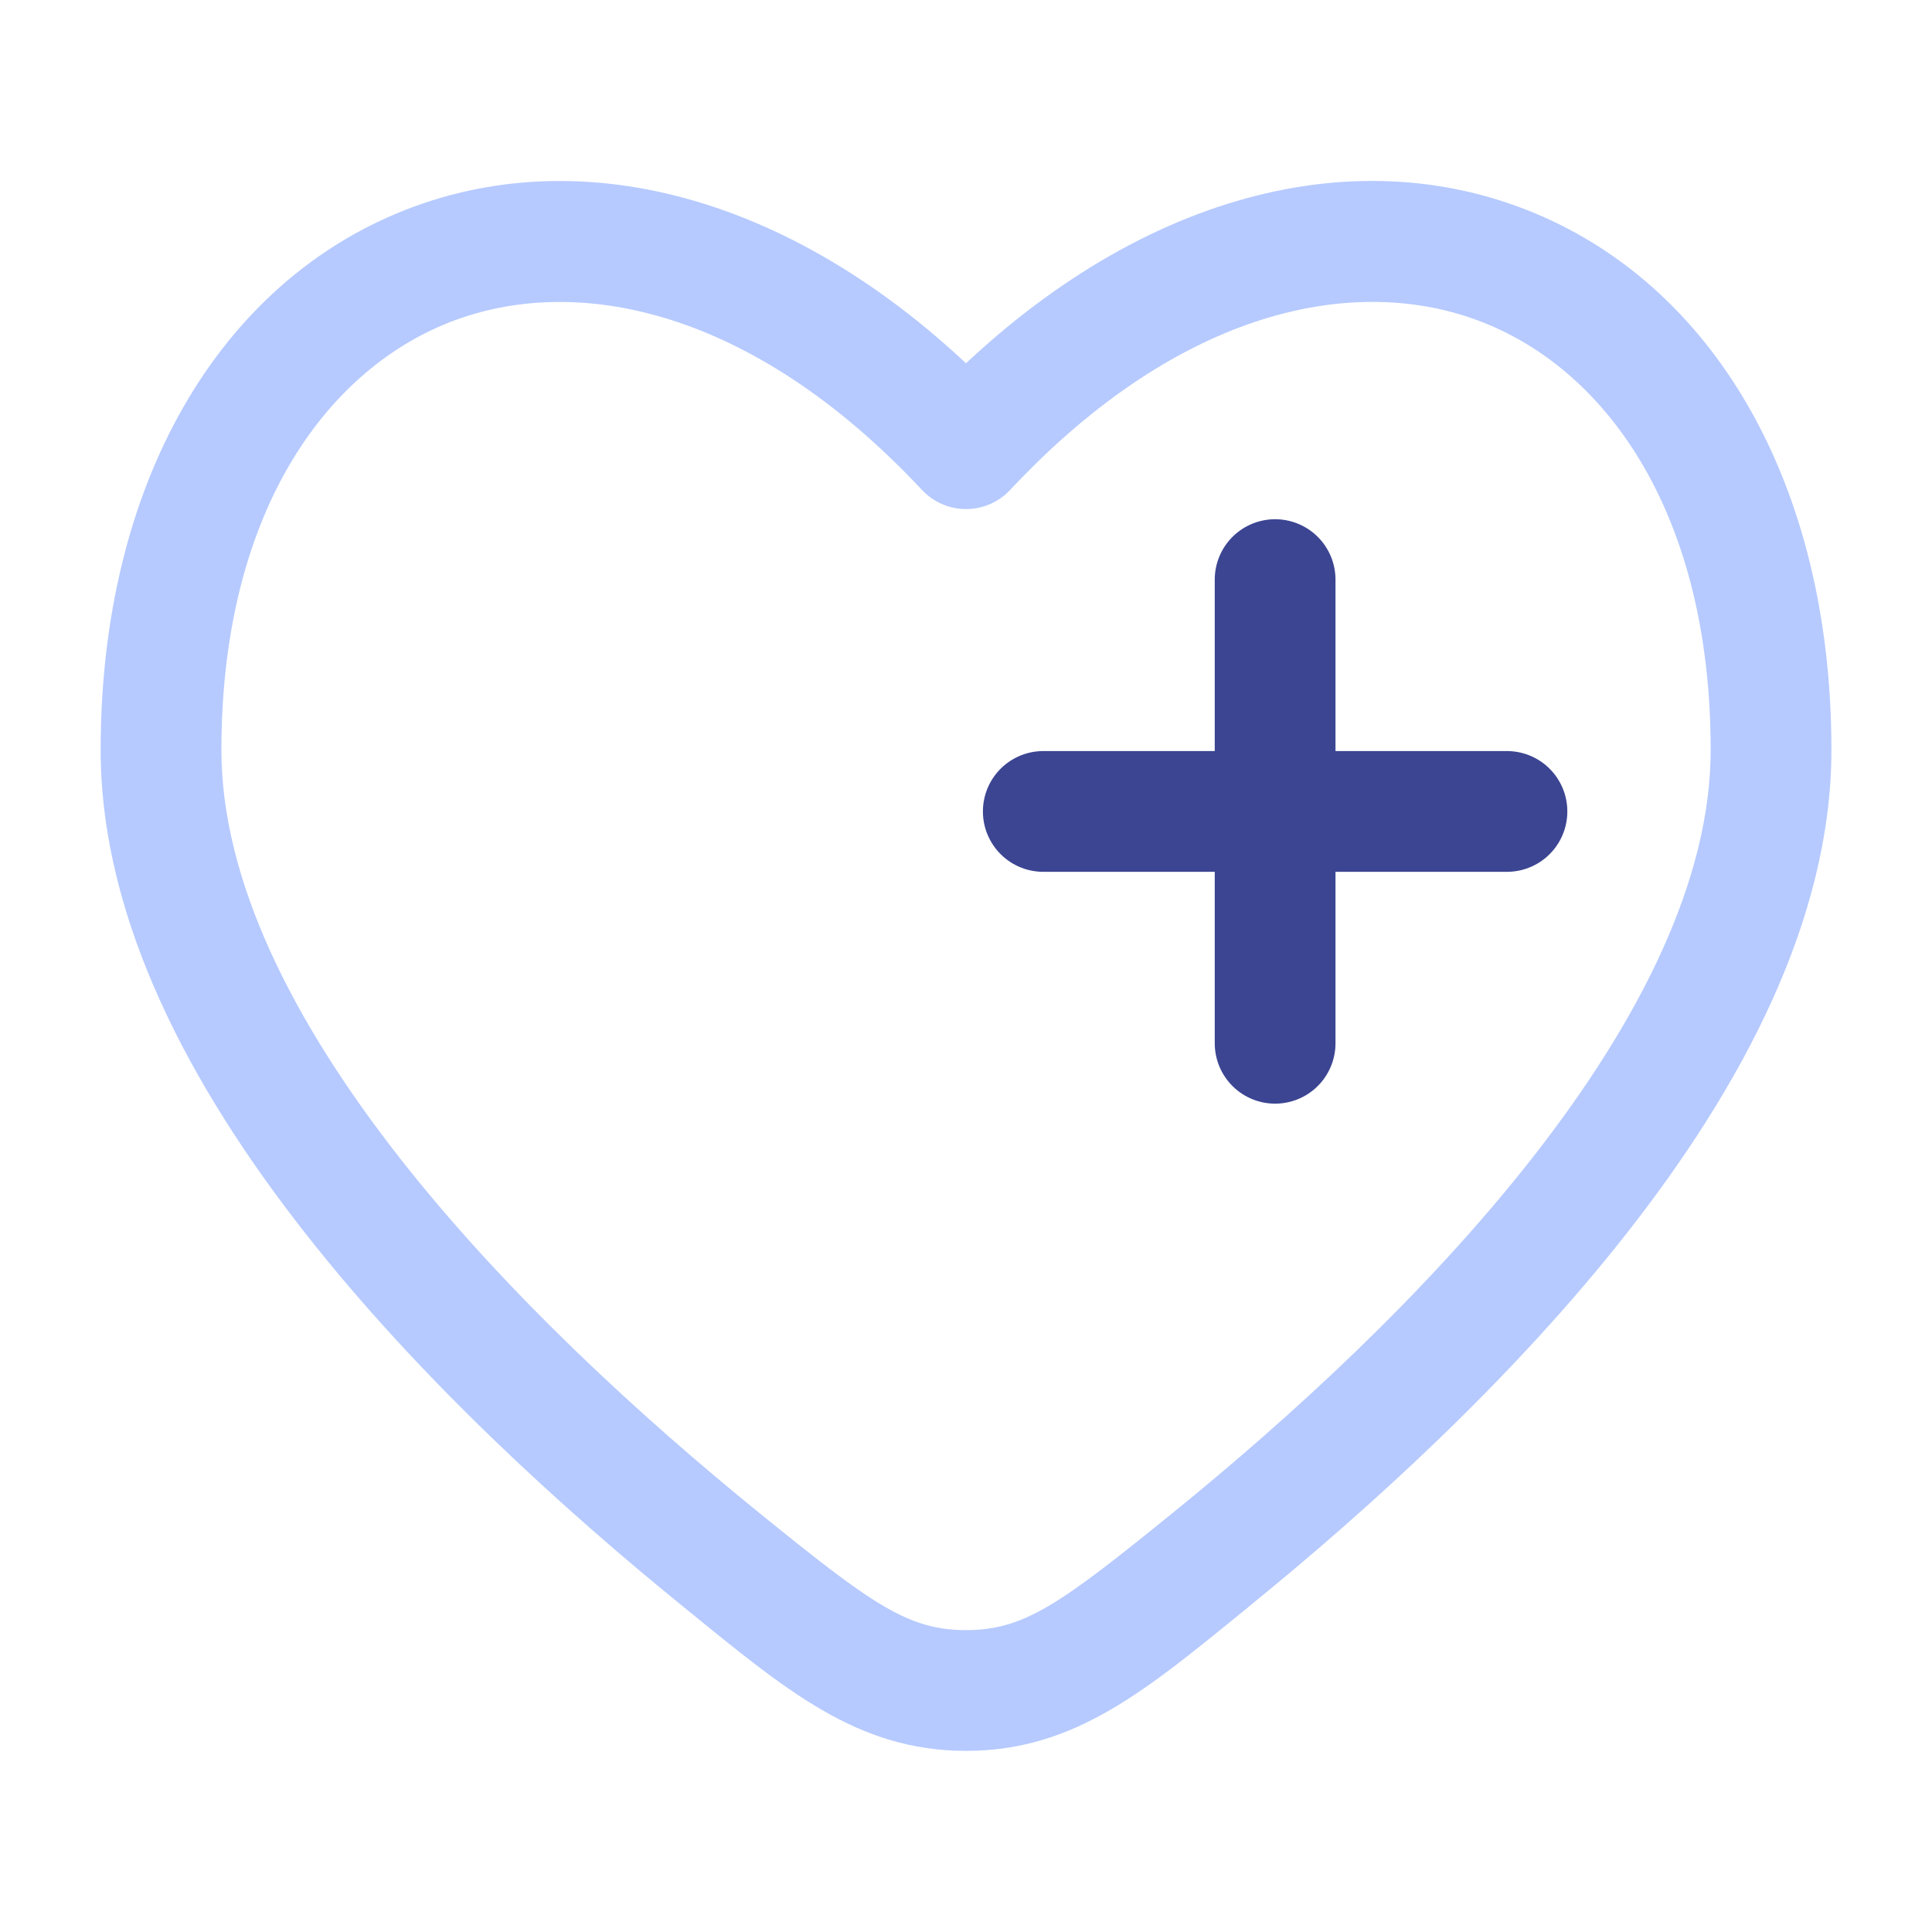 <svg width="50" height="50" viewBox="0 0 50 50" fill="none" xmlns="http://www.w3.org/2000/svg">
    <path d="M25.001 11.612L23.86 12.679C24.006 12.835 24.183 12.96 24.379 13.045C24.575 13.131 24.787 13.175 25.001 13.175C25.215 13.175 25.427 13.131 25.624 13.045C25.82 12.96 25.997 12.835 26.143 12.679L25.001 11.612ZM19.655 39.158C16.635 36.708 13.11 33.494 10.351 29.975C7.562 26.419 5.73 22.767 5.73 19.412H2.605C2.605 23.823 4.96 28.166 7.891 31.904C10.853 35.681 14.578 39.062 17.687 41.585L19.655 39.158ZM5.73 19.412C5.73 13.36 8.372 9.621 11.639 8.339C14.899 7.062 19.46 7.975 23.86 12.679L26.143 10.546C21.168 5.225 15.312 3.546 10.499 5.429C5.693 7.312 2.605 12.483 2.605 19.412H5.73ZM32.314 41.583C35.424 39.06 39.149 35.679 42.112 31.902C45.043 28.164 47.397 23.821 47.397 19.408H44.272C44.272 22.767 42.439 26.416 39.651 29.973C36.893 33.492 33.368 36.706 30.347 39.156L32.314 41.583ZM47.397 19.408C47.397 12.481 44.31 7.31 39.501 5.429C34.689 3.544 28.835 5.221 23.86 10.544L26.143 12.679C30.543 7.975 35.103 7.06 38.364 8.337C41.63 9.616 44.272 13.358 44.272 19.408H47.397ZM17.687 41.585C20.333 43.735 22.172 45.312 25.001 45.312V42.187C23.495 42.187 22.558 41.512 19.655 39.158L17.687 41.585ZM30.347 39.156C27.445 41.51 26.508 42.187 25.001 42.187V45.312C27.831 45.312 29.67 43.735 32.316 41.585L30.347 39.156Z" fill="#B6CAFF"/>
    <path d="M39 21H33M33 21H27M33 21V15M33 21V27" stroke="#3C4592" stroke-width="3.125" stroke-linecap="round"/>
</svg>

